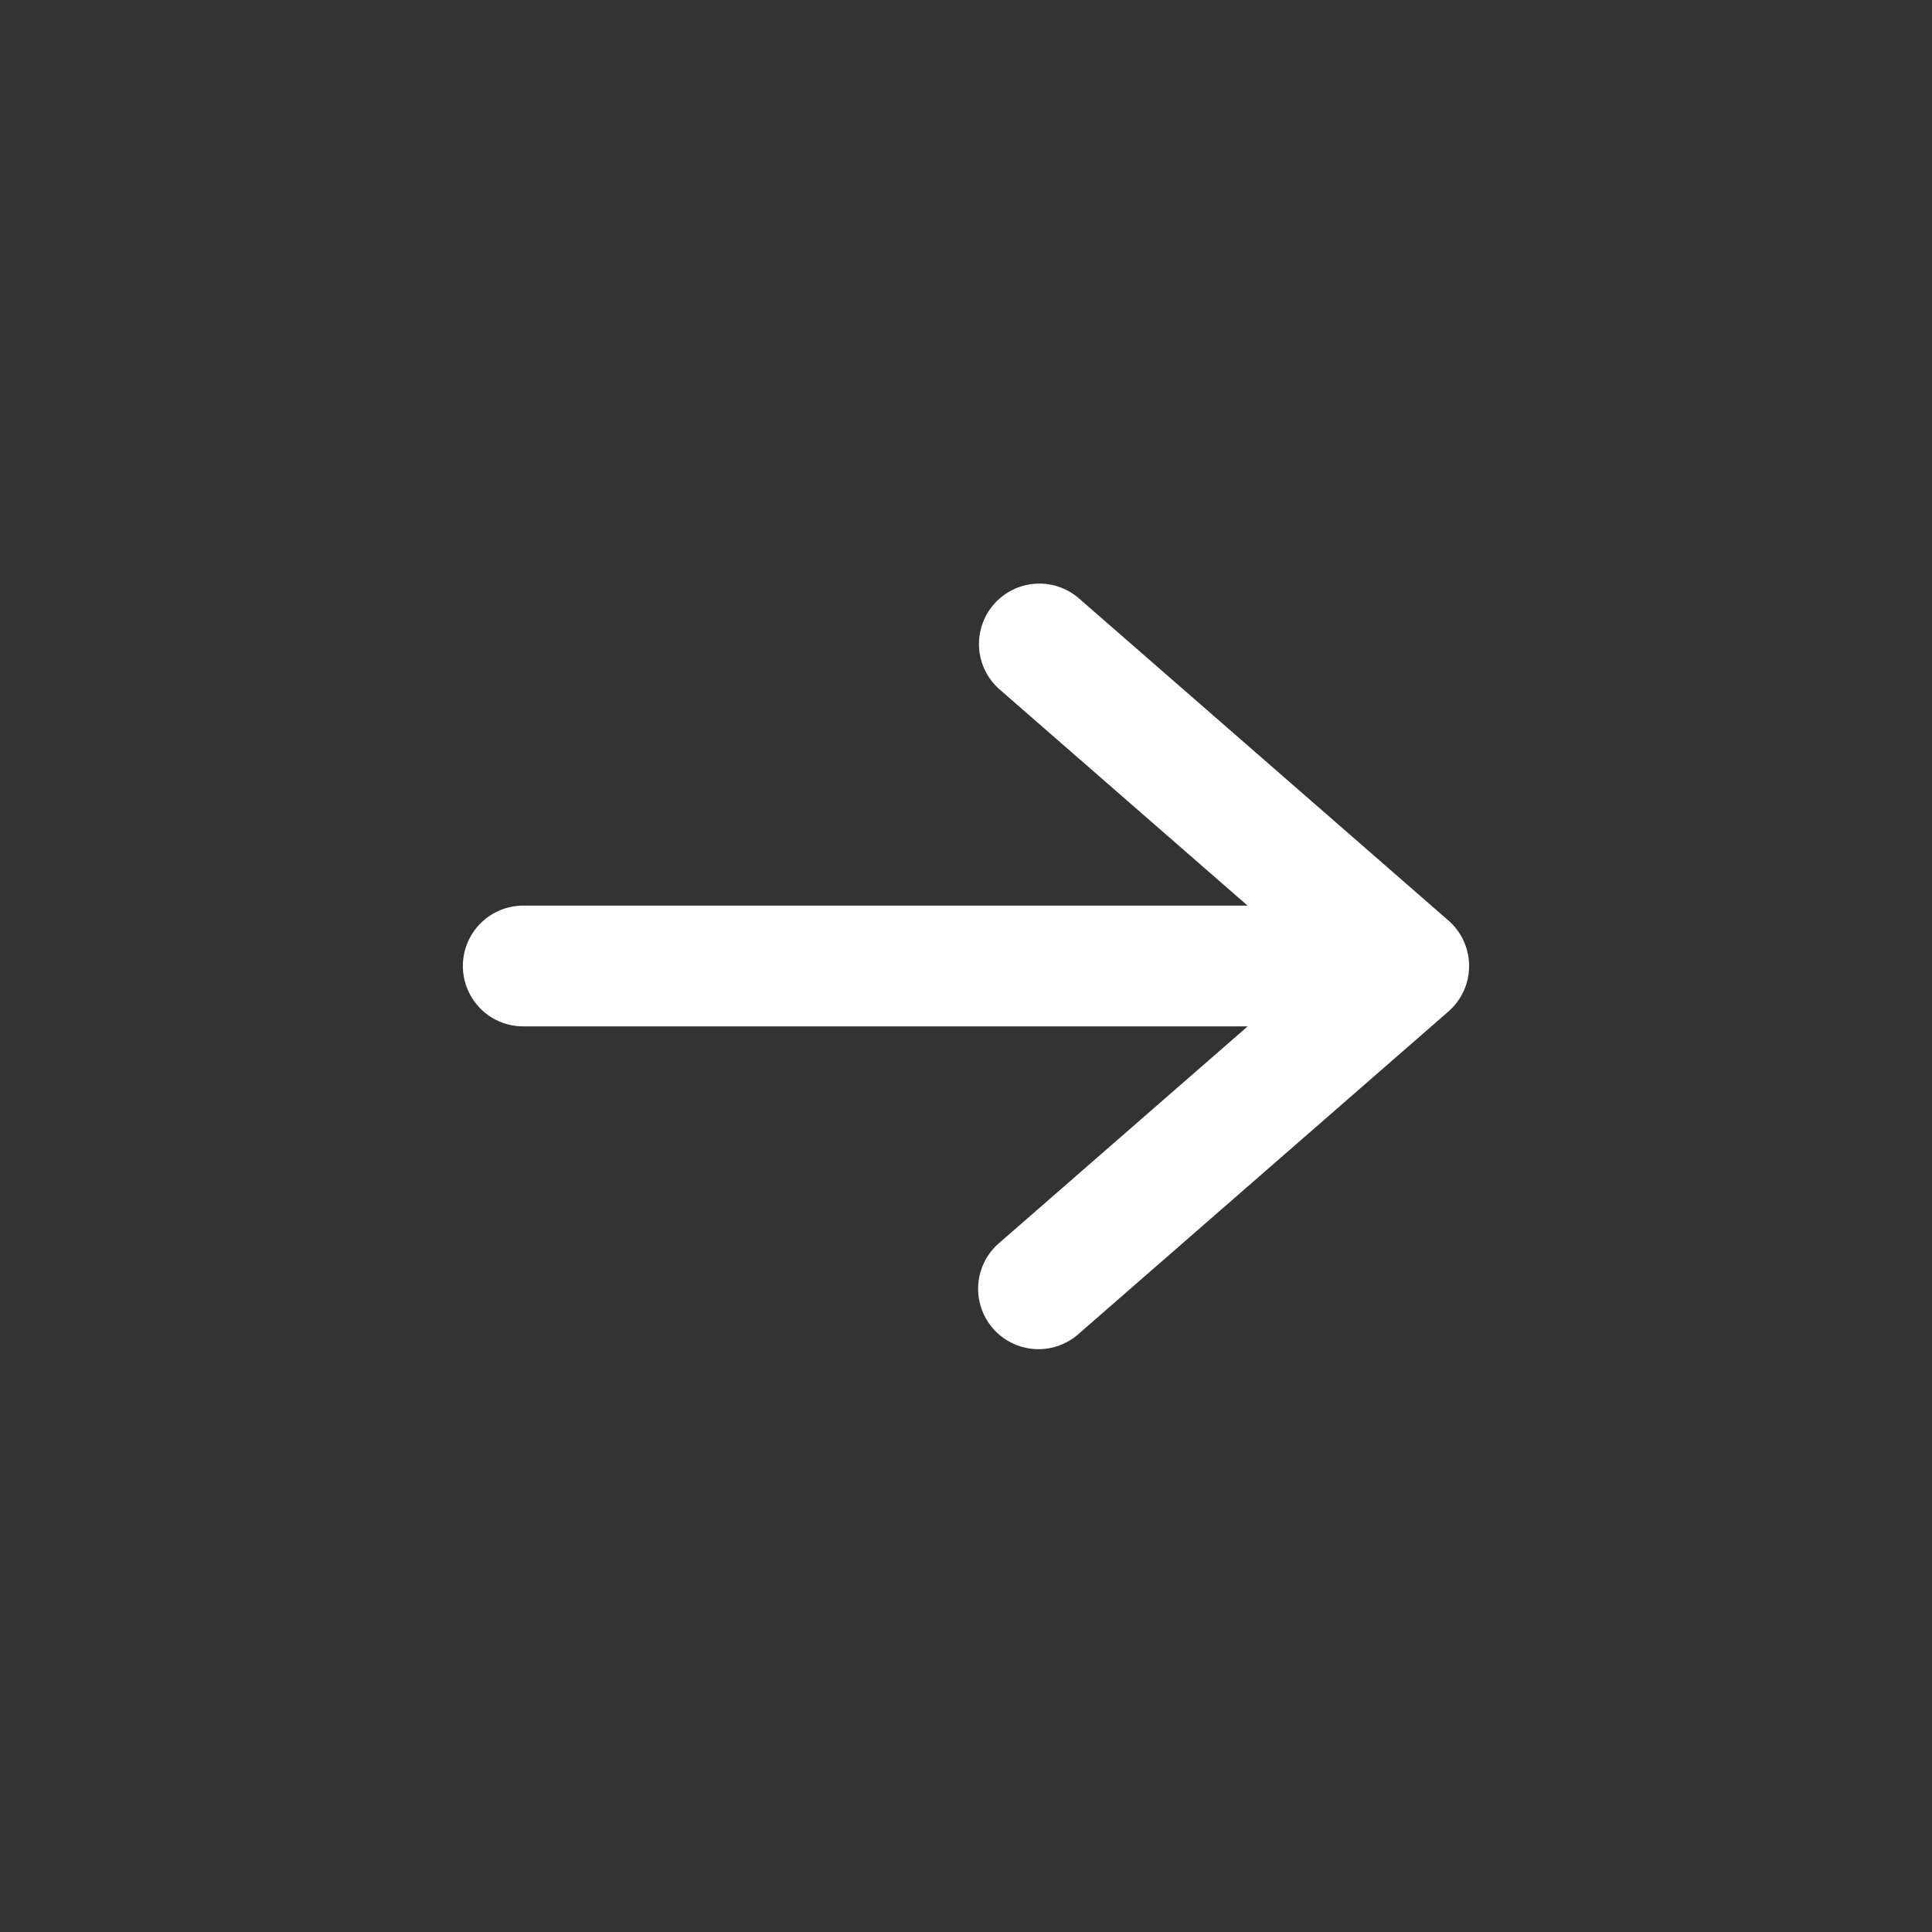 <svg xmlns="http://www.w3.org/2000/svg" width="24" height="24" fill="none"><rect width="100%" height="100%" fill="#333333" stroke="none"/><path fill="#fff" fill-rule="evenodd" d="M12.346 7.507a.75.75 0 0 1 1.059-.072l4.588 4a.75.75 0 0 1 0 1.13l-4.588 4a.75.75 0 1 1-.986-1.13l3.08-2.685H6.5a.75.75 0 0 1 0-1.5h8.998l-3.08-2.685a.75.75 0 0 1-.072-1.058Z" clip-rule="evenodd"/></svg>